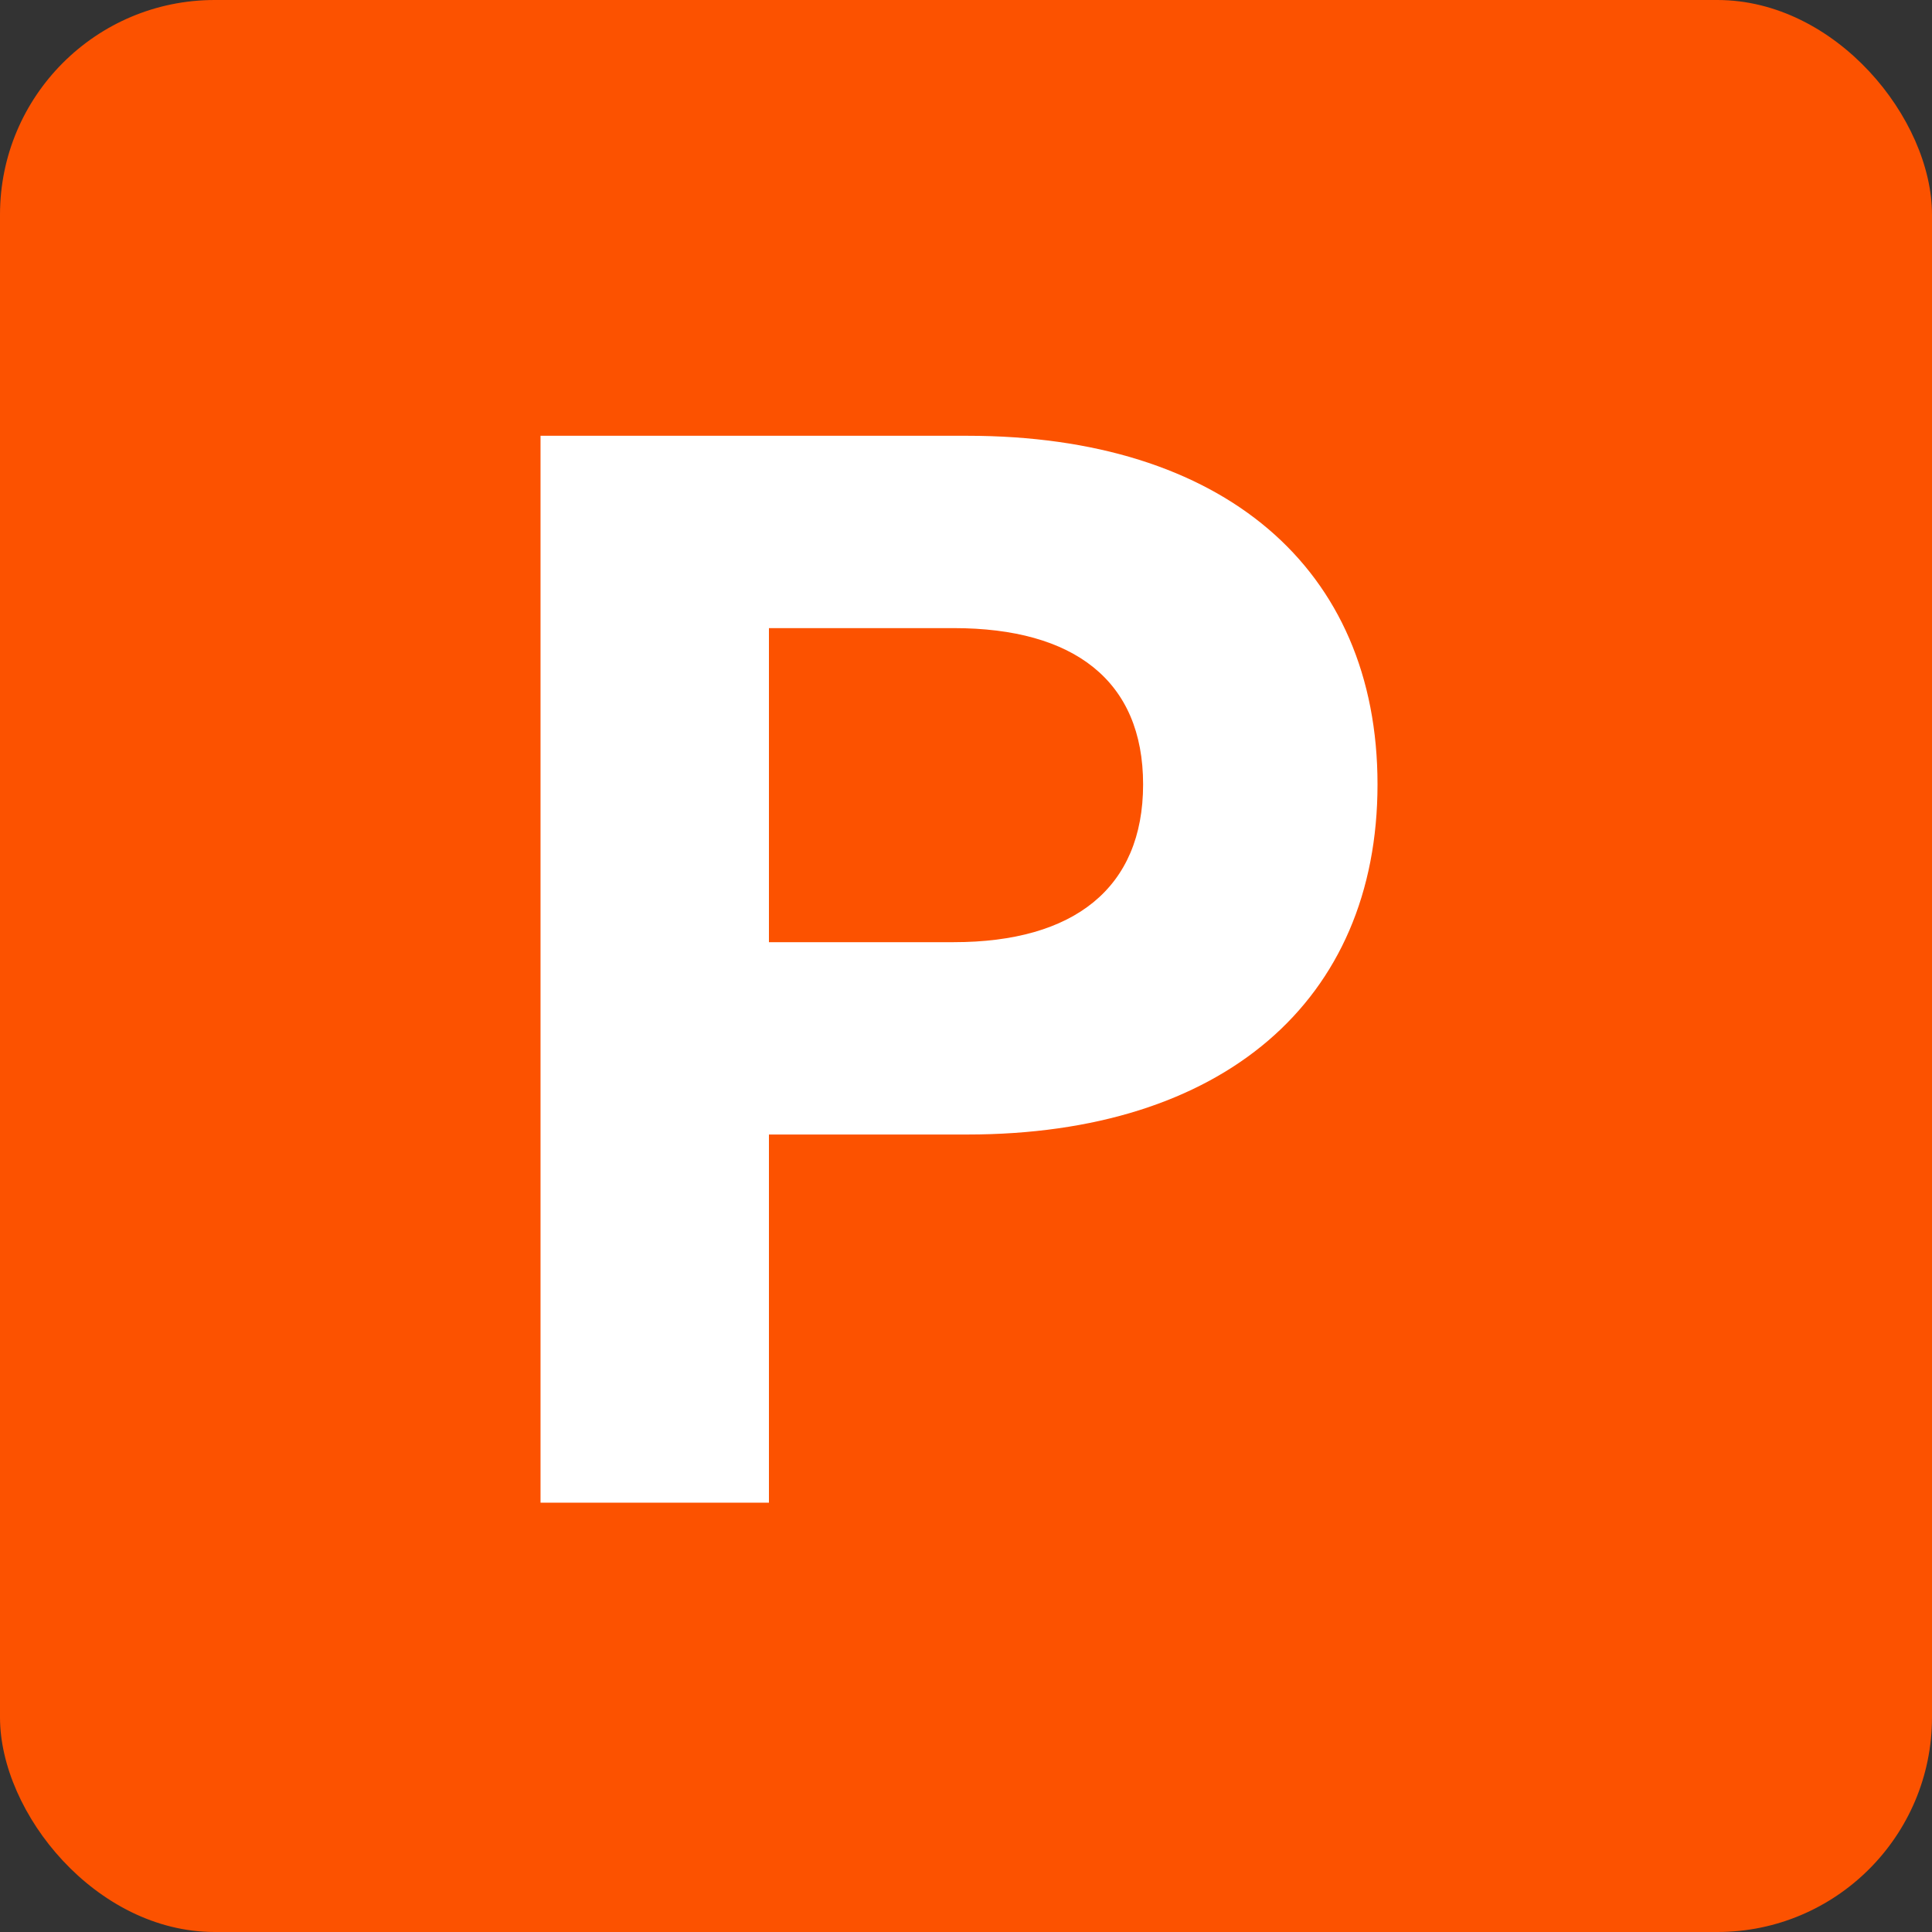 <svg width="18" height="18" viewBox="0 0 18 18" fill="none" xmlns="http://www.w3.org/2000/svg">
<rect x="0" y="0" width="18" height="18" fill="#333333" stroke="none"/>
<rect width="18" height="18" rx="2" fill="#FC5200"/>
<path d="M5.036 14V4.06H9.012C11.392 4.06 12.834 5.292 12.834 7.308C12.834 9.324 11.392 10.57 9.012 10.57H7.164V14H5.036ZM8.886 8.778C10.006 8.778 10.65 8.274 10.65 7.308C10.65 6.342 10.006 5.852 8.886 5.852H7.164V8.778H8.886Z" fill="white"/>
</svg>
